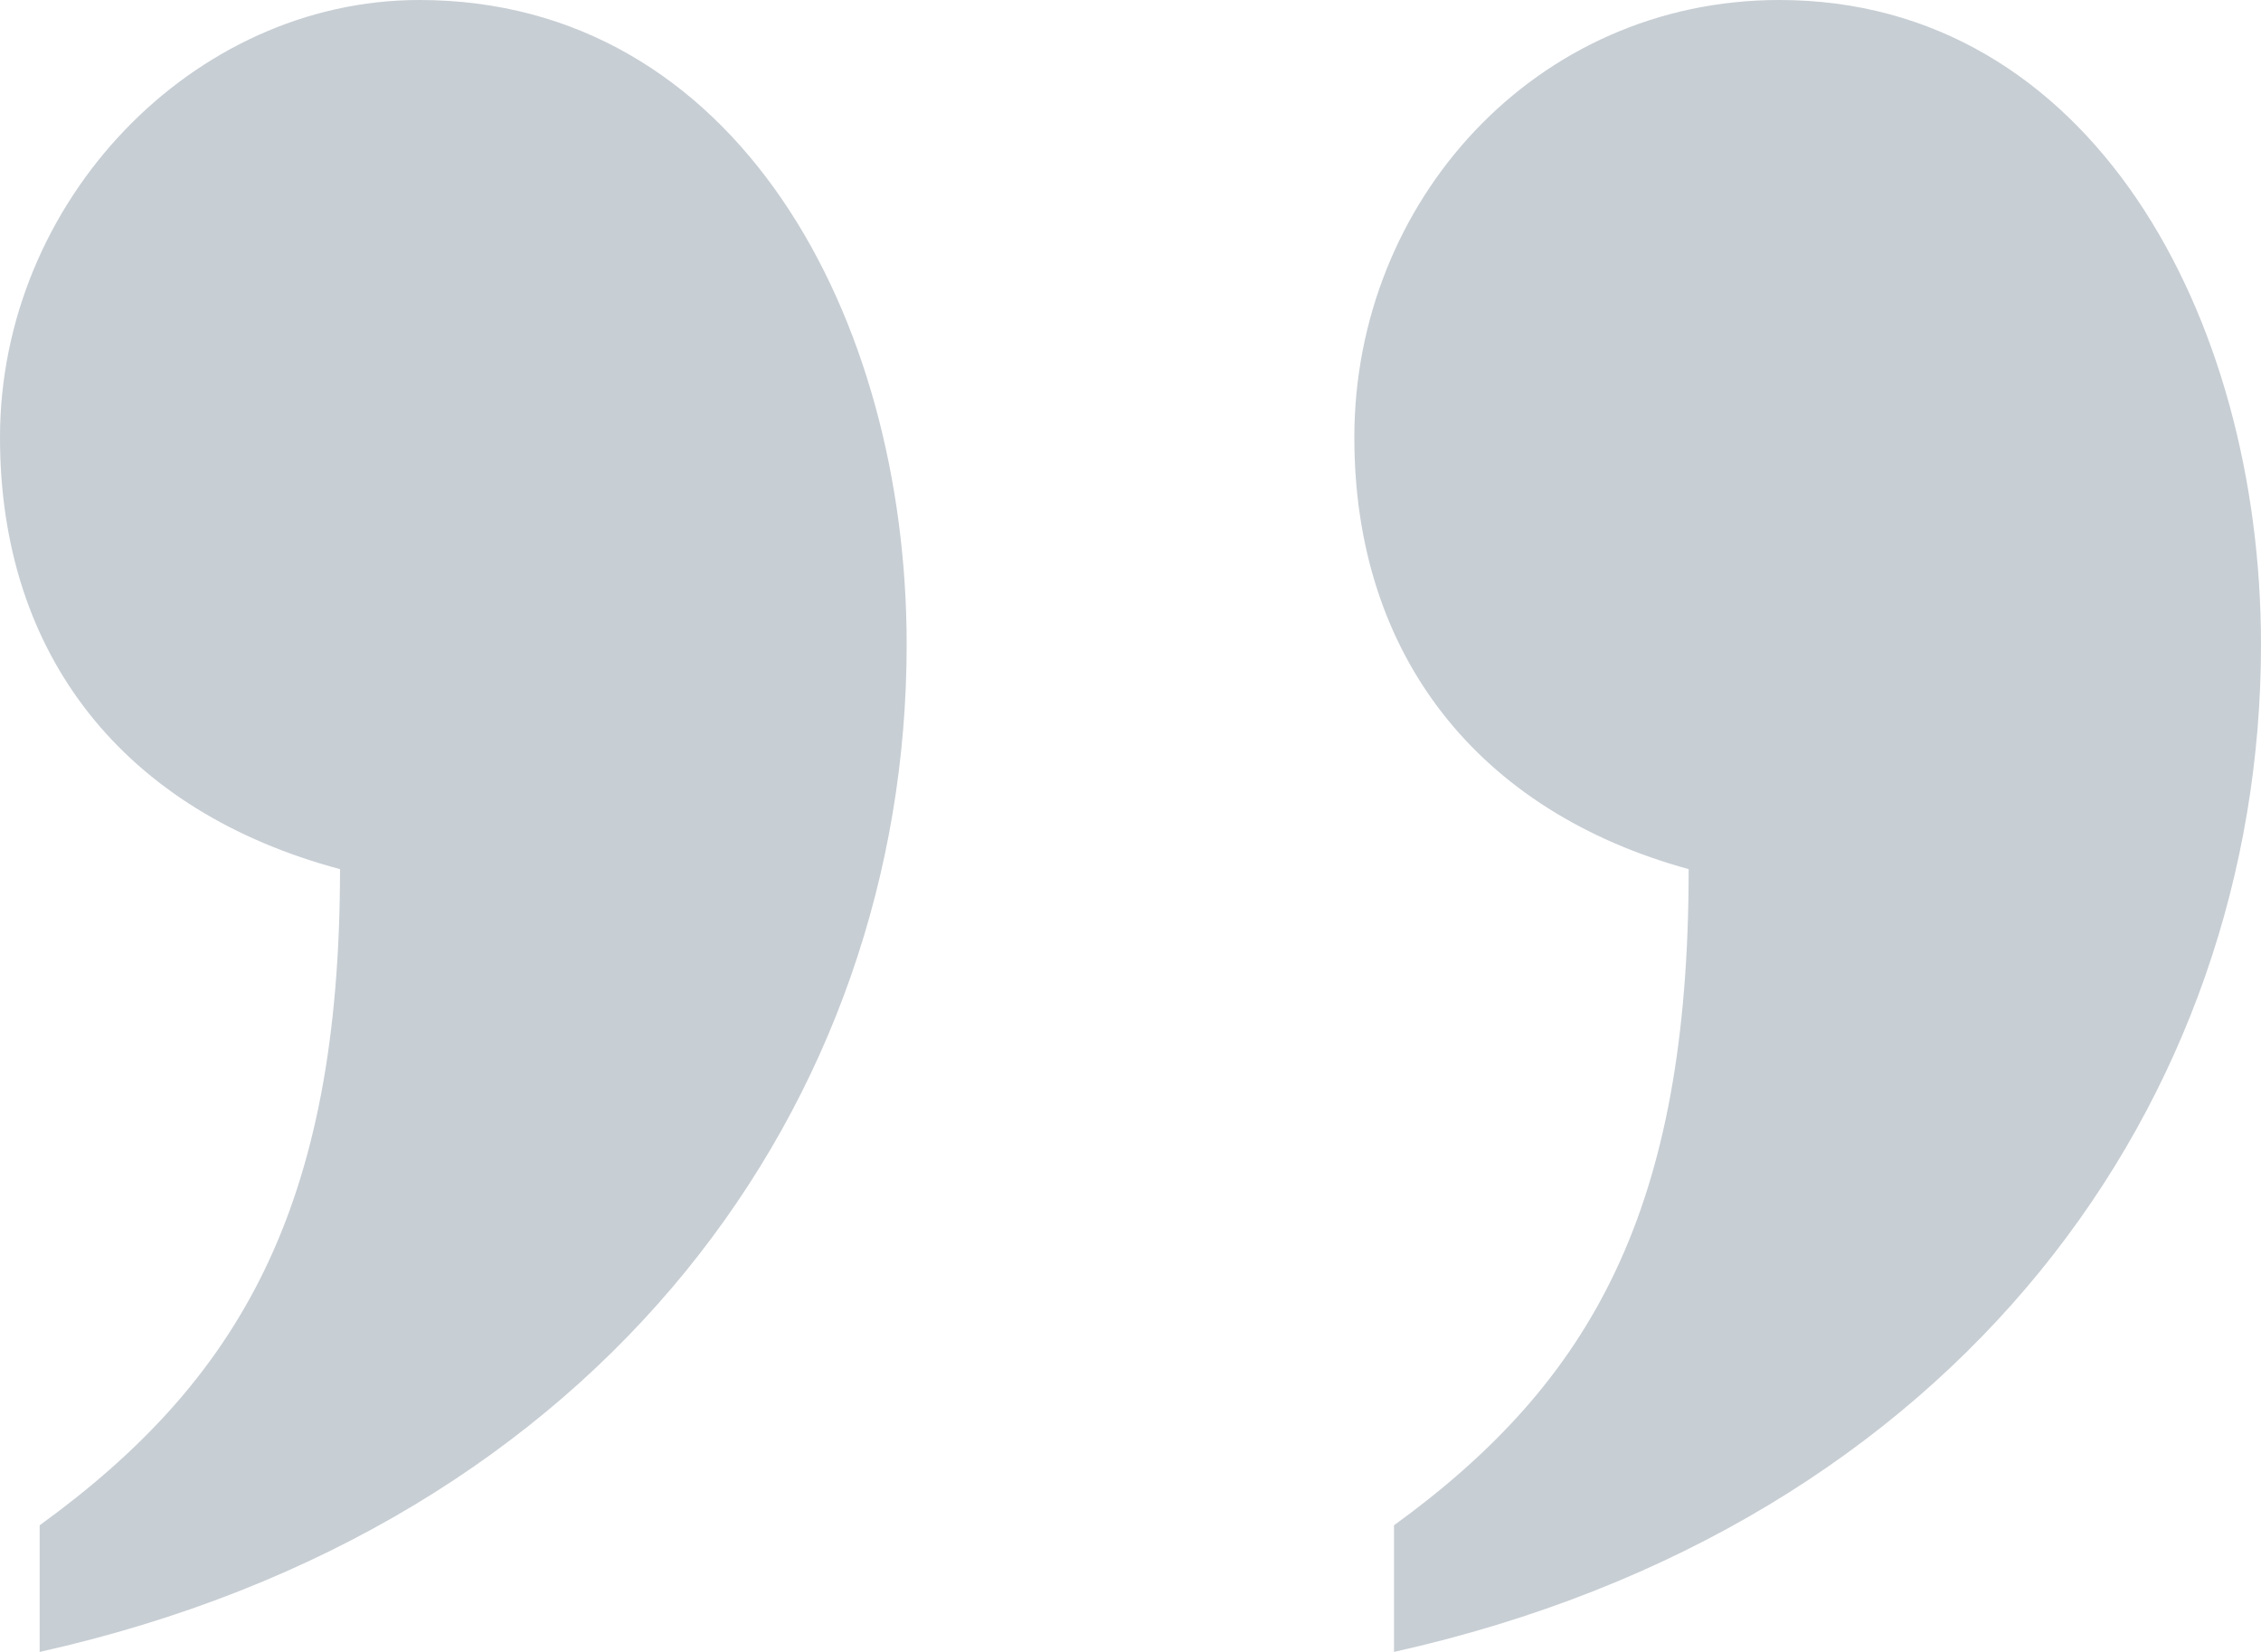 <svg width="52" height="38" viewBox="0 0 52 38" fill="none" xmlns="http://www.w3.org/2000/svg">
<path d="M9.644 0C4.431 0 0 4.634 0 10.063C0 15.094 2.867 18.669 7.82 19.993C7.82 27.805 5.474 31.777 0.912 35.087V38C13.945 35.087 20.852 25.289 20.852 14.829C20.852 7.282 16.942 0 9.644 0ZM40.922 0C35.318 0 31.148 4.634 31.148 10.063C31.148 15.094 34.015 18.669 38.837 19.993C38.837 27.805 36.622 31.777 32.06 35.087V38C45.093 35.087 52 25.289 52 14.829C52 7.282 48.09 0 40.922 0Z" fill="#C7CED4"/>
</svg>
